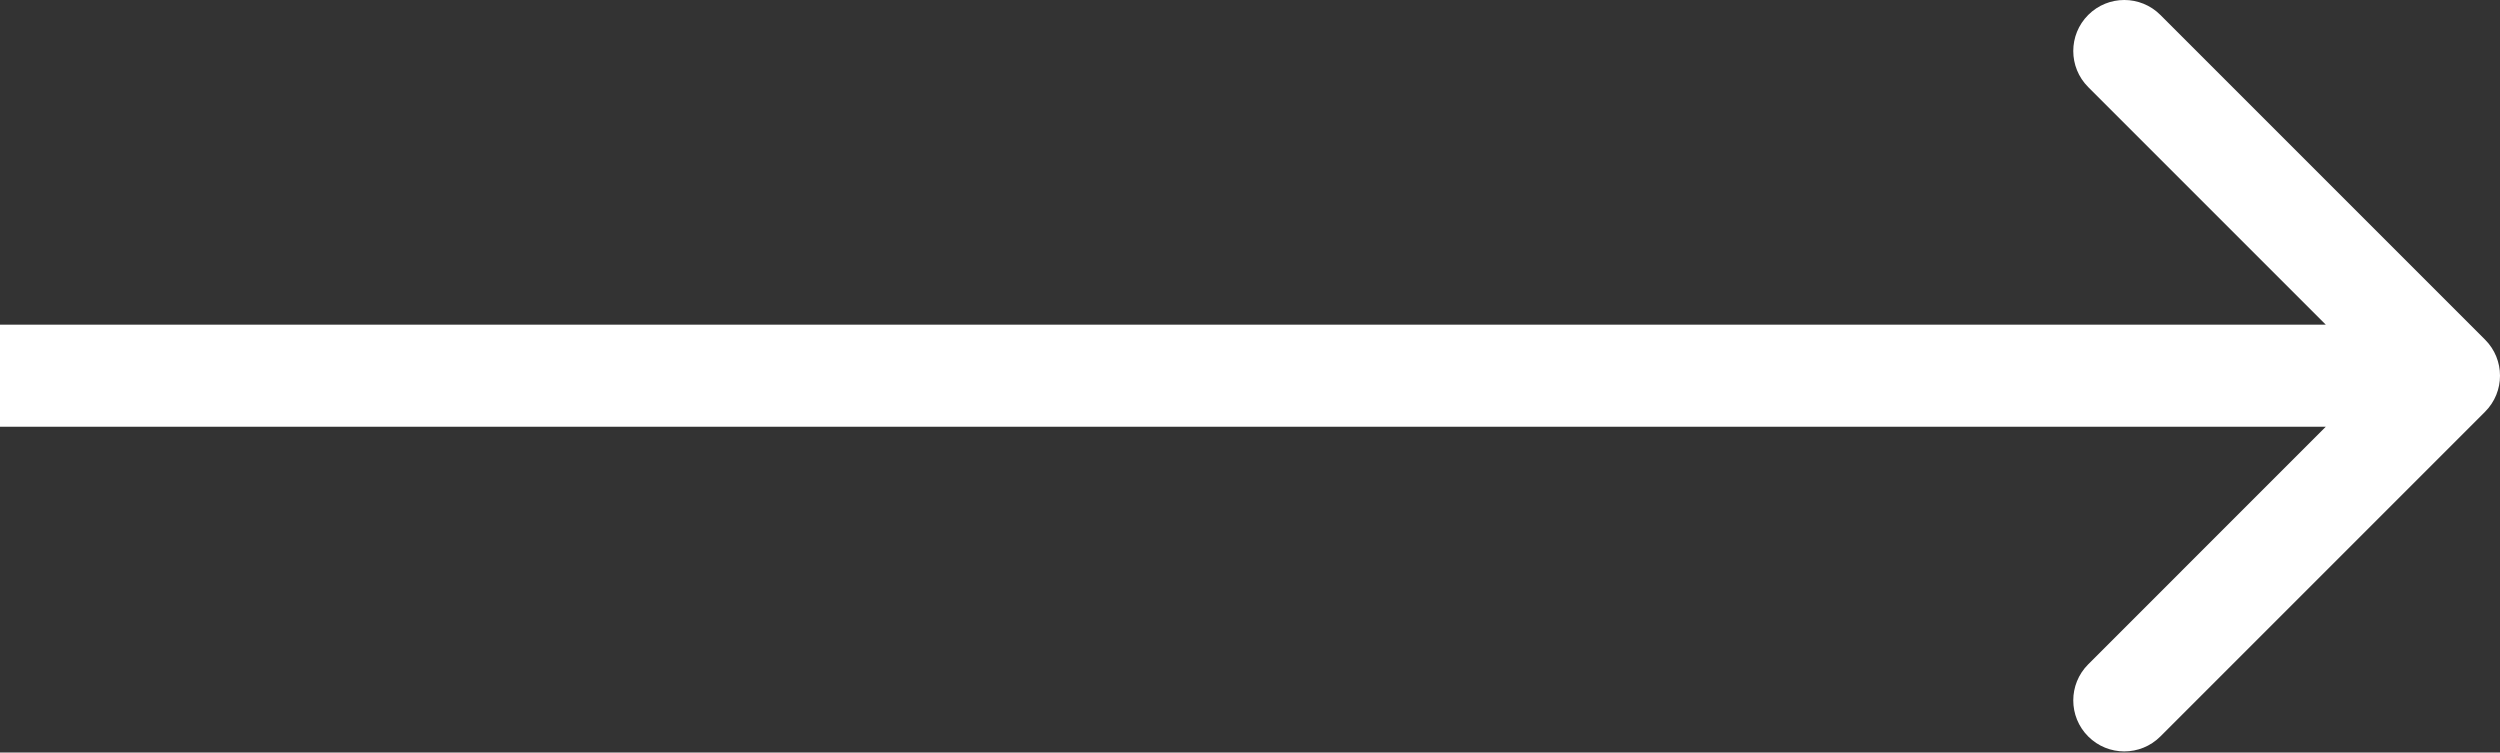 <?xml version="1.0" encoding="UTF-8"?> <svg xmlns="http://www.w3.org/2000/svg" width="196" height="59" viewBox="0 0 196 59" fill="none"><rect x="0" y="0" width="196" height="59" fill="#333333" stroke="none"/> <path d="M194.828 32.283C196.391 30.721 196.391 28.189 194.828 26.627L169.373 1.171C167.811 -0.391 165.278 -0.391 163.716 1.171C162.154 2.733 162.154 5.266 163.716 6.828L186.343 29.455L163.716 52.083C162.154 53.645 162.154 56.177 163.716 57.739C165.278 59.301 167.811 59.301 169.373 57.739L194.828 32.283ZM0 33.455H192V25.455H0V33.455Z" fill="white"></path> </svg> 
